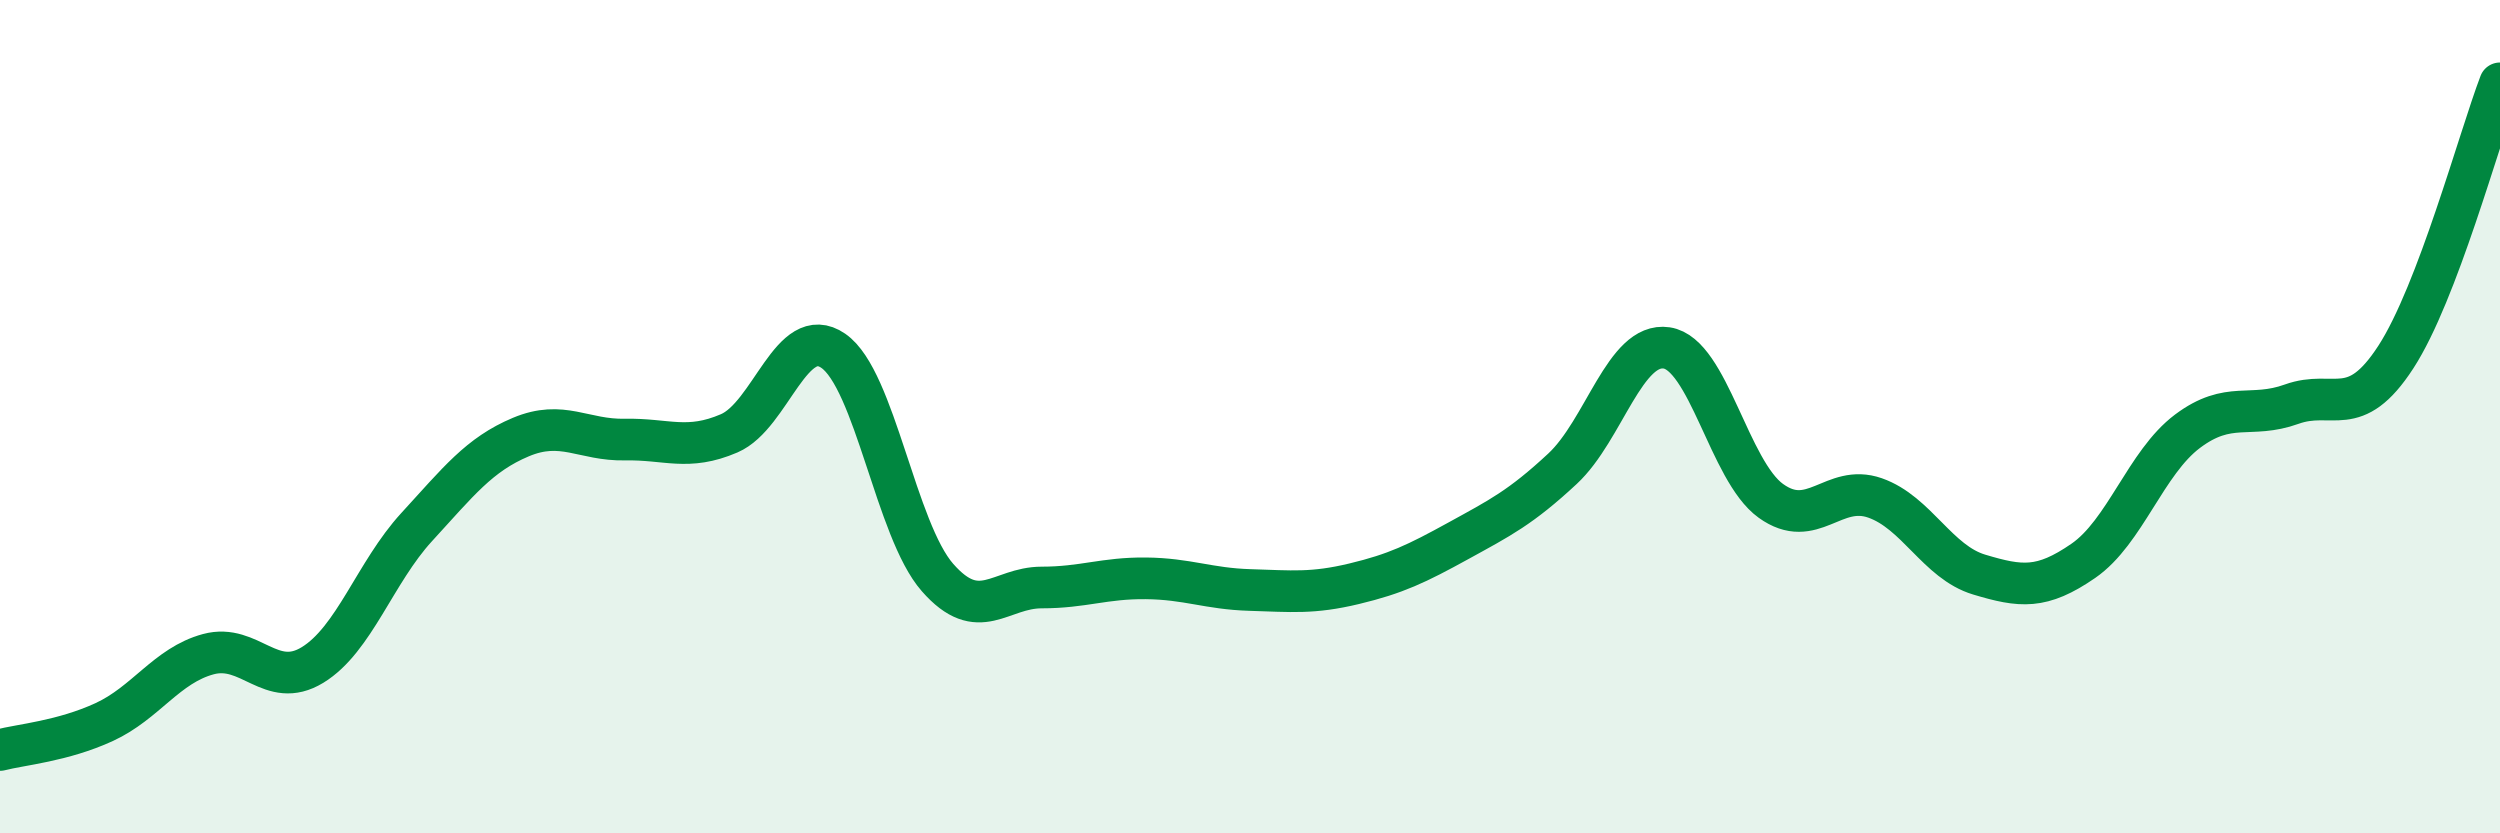 
    <svg width="60" height="20" viewBox="0 0 60 20" xmlns="http://www.w3.org/2000/svg">
      <path
        d="M 0,18 C 0.5,17.87 1.5,17.79 2.5,17.33 C 3.5,16.87 4,15.97 5,15.7 C 6,15.43 6.5,16.57 7.5,15.96 C 8.5,15.35 9,13.74 10,12.65 C 11,11.56 11.5,10.91 12.5,10.49 C 13.5,10.07 14,10.57 15,10.55 C 16,10.53 16.5,10.83 17.5,10.4 C 18.5,9.97 19,7.73 20,8.42 C 21,9.11 21.5,12.72 22.5,13.86 C 23.5,15 24,14.1 25,14.1 C 26,14.1 26.5,13.87 27.5,13.88 C 28.5,13.89 29,14.13 30,14.16 C 31,14.19 31.5,14.25 32.5,14.01 C 33.5,13.77 34,13.53 35,12.98 C 36,12.43 36.5,12.18 37.5,11.25 C 38.5,10.32 39,8.2 40,8.35 C 41,8.5 41.5,11.3 42.5,12.02 C 43.5,12.74 44,11.6 45,11.95 C 46,12.3 46.5,13.49 47.5,13.79 C 48.5,14.09 49,14.15 50,13.46 C 51,12.77 51.5,11.1 52.5,10.35 C 53.5,9.6 54,10.06 55,9.7 C 56,9.34 56.5,10.11 57.5,8.57 C 58.5,7.03 59.5,3.31 60,2L60 20L0 20Z"
        fill="#008740"
        opacity="0.1"
        stroke-linecap="round"
        stroke-linejoin="round"
      />
      <path
        d="M 0,18 C 0.5,17.87 1.5,17.79 2.5,17.33 C 3.5,16.87 4,15.97 5,15.7 C 6,15.43 6.5,16.57 7.5,15.96 C 8.5,15.35 9,13.74 10,12.65 C 11,11.56 11.5,10.91 12.5,10.49 C 13.5,10.07 14,10.57 15,10.55 C 16,10.53 16.5,10.83 17.5,10.4 C 18.5,9.97 19,7.73 20,8.42 C 21,9.11 21.5,12.72 22.5,13.86 C 23.5,15 24,14.1 25,14.1 C 26,14.1 26.5,13.87 27.5,13.88 C 28.5,13.89 29,14.13 30,14.16 C 31,14.19 31.5,14.25 32.5,14.01 C 33.5,13.77 34,13.53 35,12.98 C 36,12.43 36.5,12.18 37.5,11.25 C 38.5,10.32 39,8.2 40,8.35 C 41,8.5 41.5,11.3 42.5,12.02 C 43.5,12.74 44,11.6 45,11.95 C 46,12.3 46.5,13.49 47.5,13.79 C 48.5,14.09 49,14.15 50,13.46 C 51,12.77 51.5,11.1 52.5,10.35 C 53.5,9.6 54,10.06 55,9.7 C 56,9.34 56.5,10.11 57.5,8.57 C 58.5,7.03 59.5,3.31 60,2"
        stroke="#008740"
        stroke-width="1"
        fill="none"
        stroke-linecap="round"
        stroke-linejoin="round"
      />
    </svg>
  
